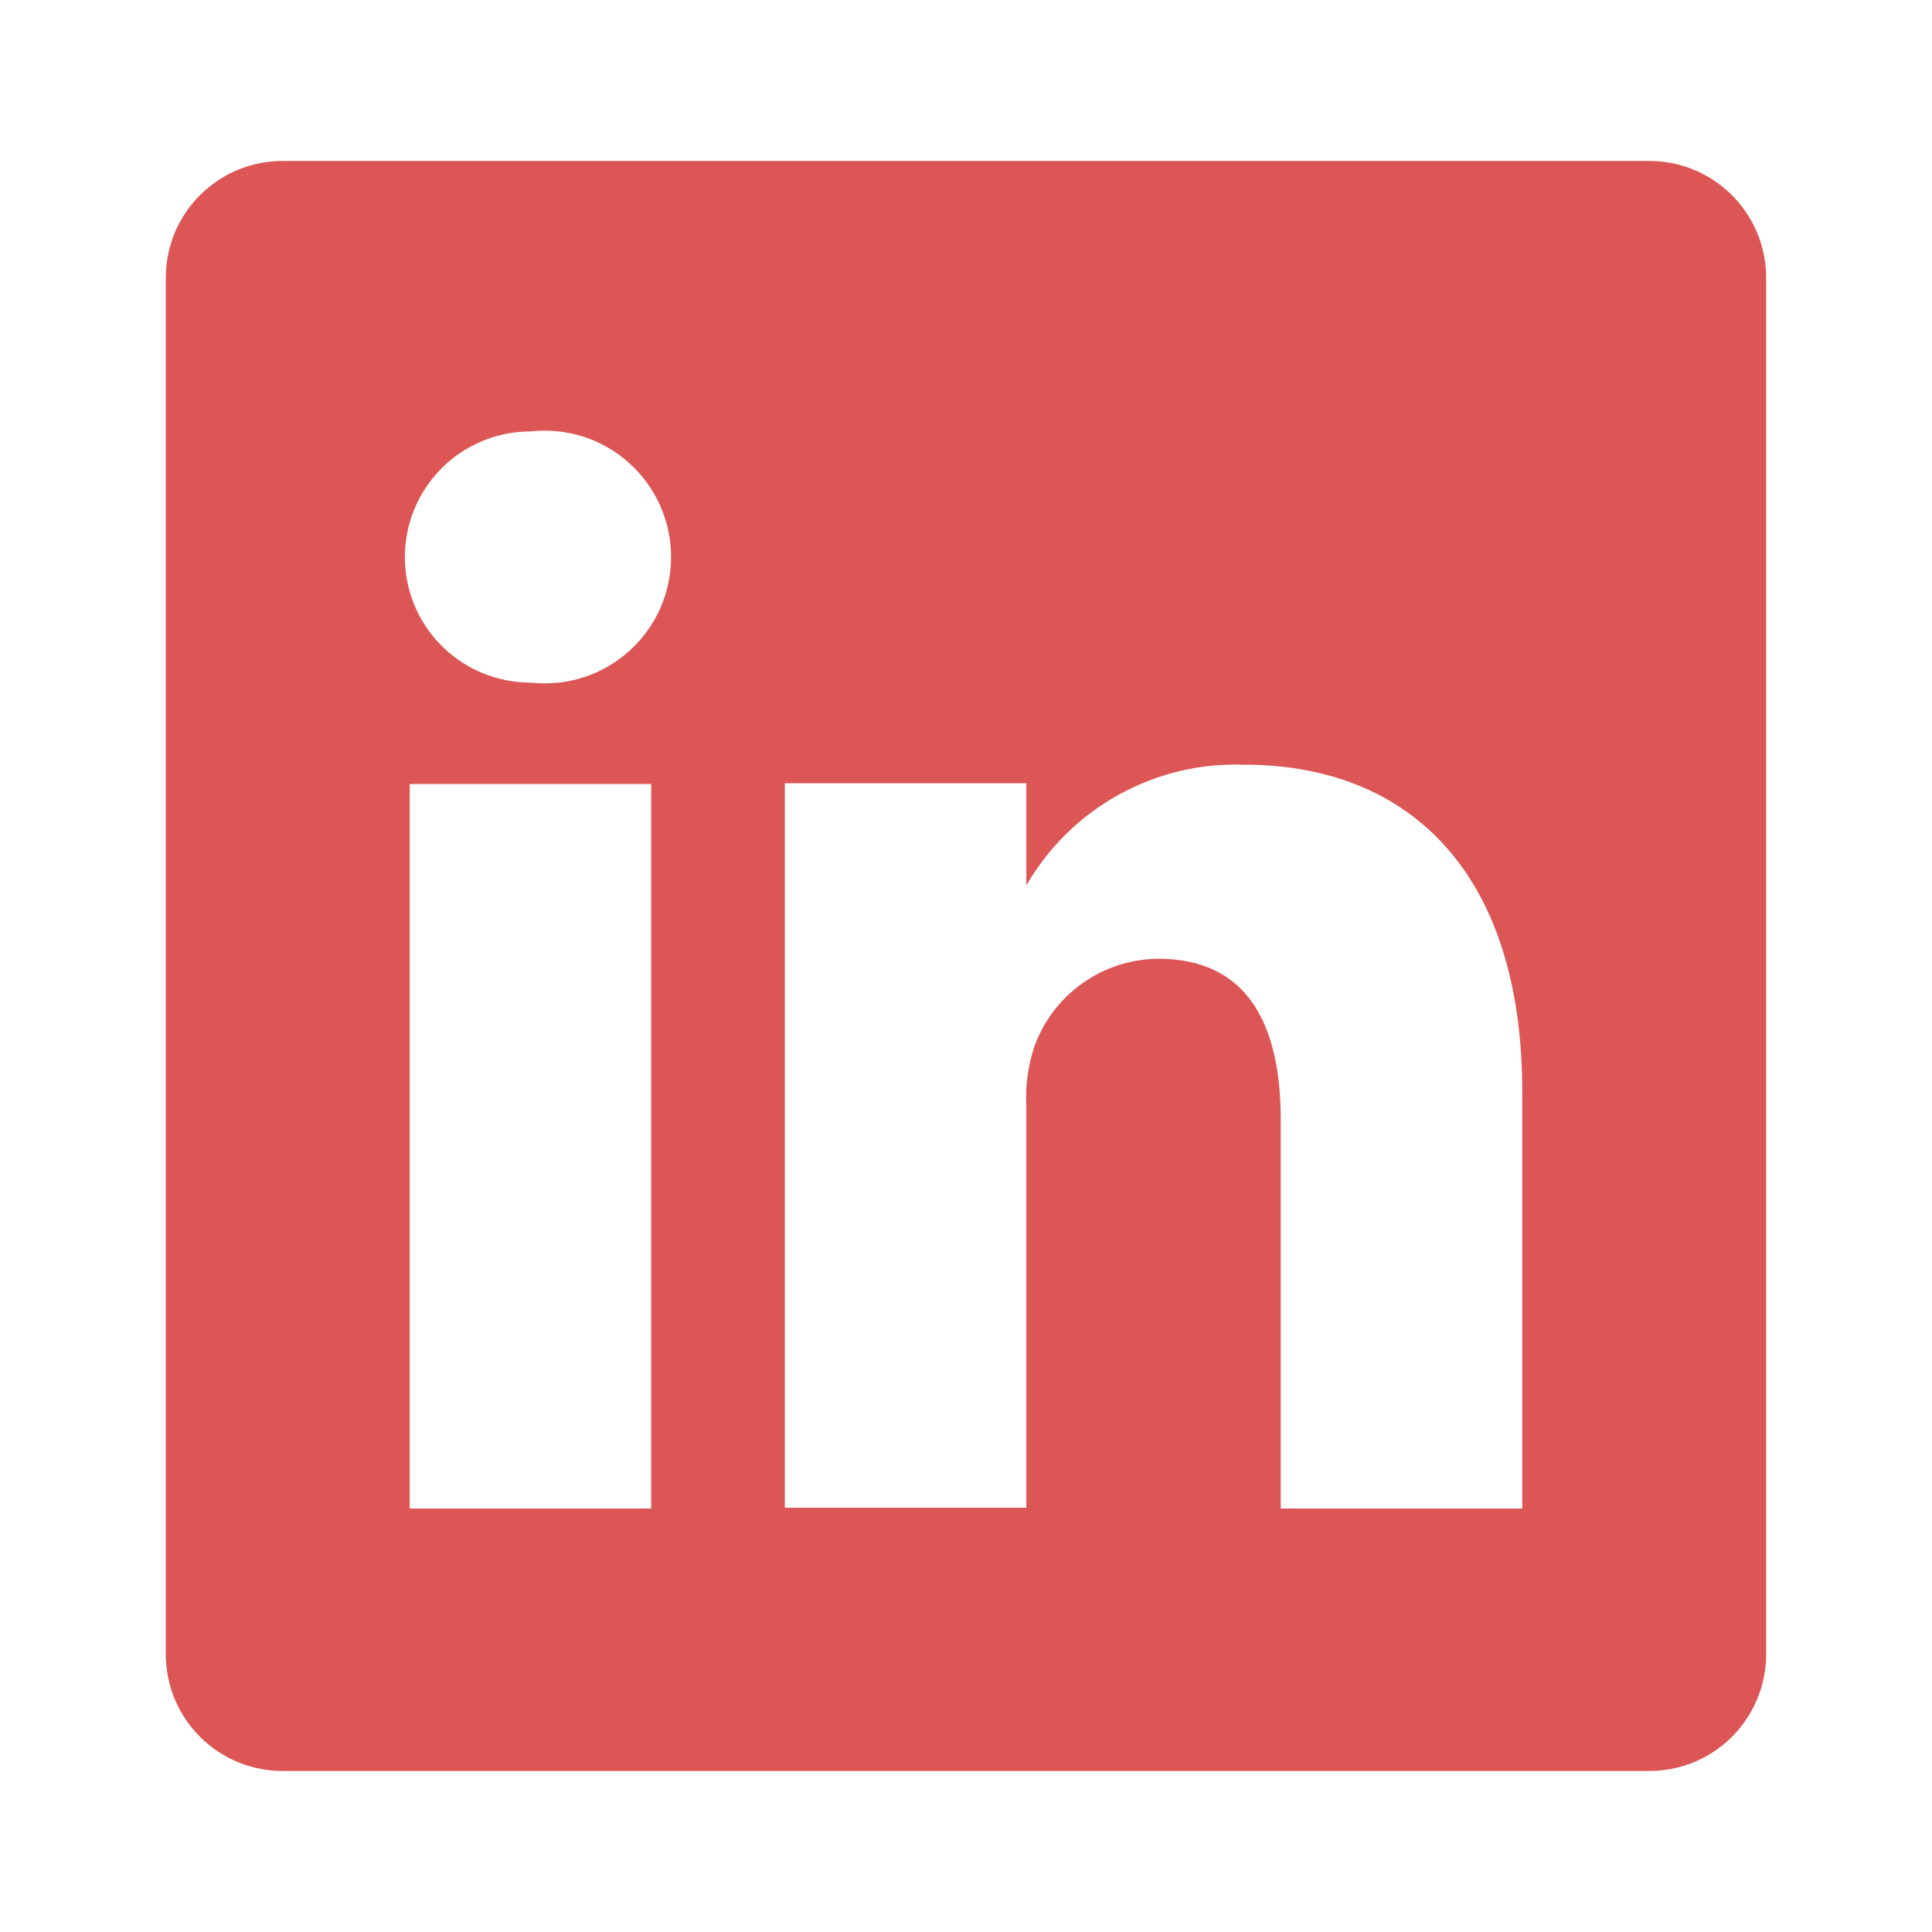 <svg width="32" height="32" viewBox="0 0 32 32" fill="none" xmlns="http://www.w3.org/2000/svg">
<path d="M27.293 2.666H4.706C4.452 2.663 4.2 2.709 3.964 2.803C3.728 2.897 3.513 3.037 3.331 3.214C3.149 3.391 3.004 3.602 2.903 3.835C2.803 4.068 2.75 4.319 2.746 4.573V27.426C2.75 27.68 2.803 27.931 2.903 28.164C3.004 28.397 3.149 28.608 3.331 28.785C3.513 28.963 3.728 29.102 3.964 29.196C4.2 29.29 4.452 29.336 4.706 29.333H27.293C27.547 29.336 27.799 29.29 28.035 29.196C28.271 29.102 28.486 28.963 28.668 28.785C28.85 28.608 28.995 28.397 29.095 28.164C29.196 27.931 29.249 27.68 29.253 27.426V4.573C29.249 4.319 29.196 4.068 29.095 3.835C28.995 3.602 28.85 3.391 28.668 3.214C28.486 3.037 28.271 2.897 28.035 2.803C27.799 2.709 27.547 2.663 27.293 2.666ZM10.786 24.986H6.786V12.986H10.786V24.986ZM8.786 11.306C8.234 11.306 7.705 11.087 7.315 10.697C6.925 10.307 6.706 9.778 6.706 9.226C6.706 8.675 6.925 8.146 7.315 7.755C7.705 7.365 8.234 7.146 8.786 7.146C9.079 7.113 9.376 7.142 9.657 7.231C9.938 7.321 10.196 7.468 10.416 7.665C10.636 7.861 10.812 8.102 10.933 8.371C11.053 8.64 11.115 8.931 11.115 9.226C11.115 9.521 11.053 9.812 10.933 10.082C10.812 10.351 10.636 10.591 10.416 10.788C10.196 10.984 9.938 11.132 9.657 11.221C9.376 11.31 9.079 11.339 8.786 11.306ZM25.213 24.986H21.213V18.546C21.213 16.933 20.639 15.88 19.186 15.88C18.736 15.883 18.298 16.024 17.931 16.284C17.564 16.544 17.285 16.91 17.133 17.333C17.028 17.646 16.983 17.976 16.999 18.306V24.973H12.999V12.973H16.999V14.666C17.363 14.036 17.891 13.516 18.528 13.164C19.165 12.811 19.886 12.639 20.613 12.666C23.279 12.666 25.213 14.386 25.213 18.079V24.986Z" fill="#DD5656"/>
</svg>
